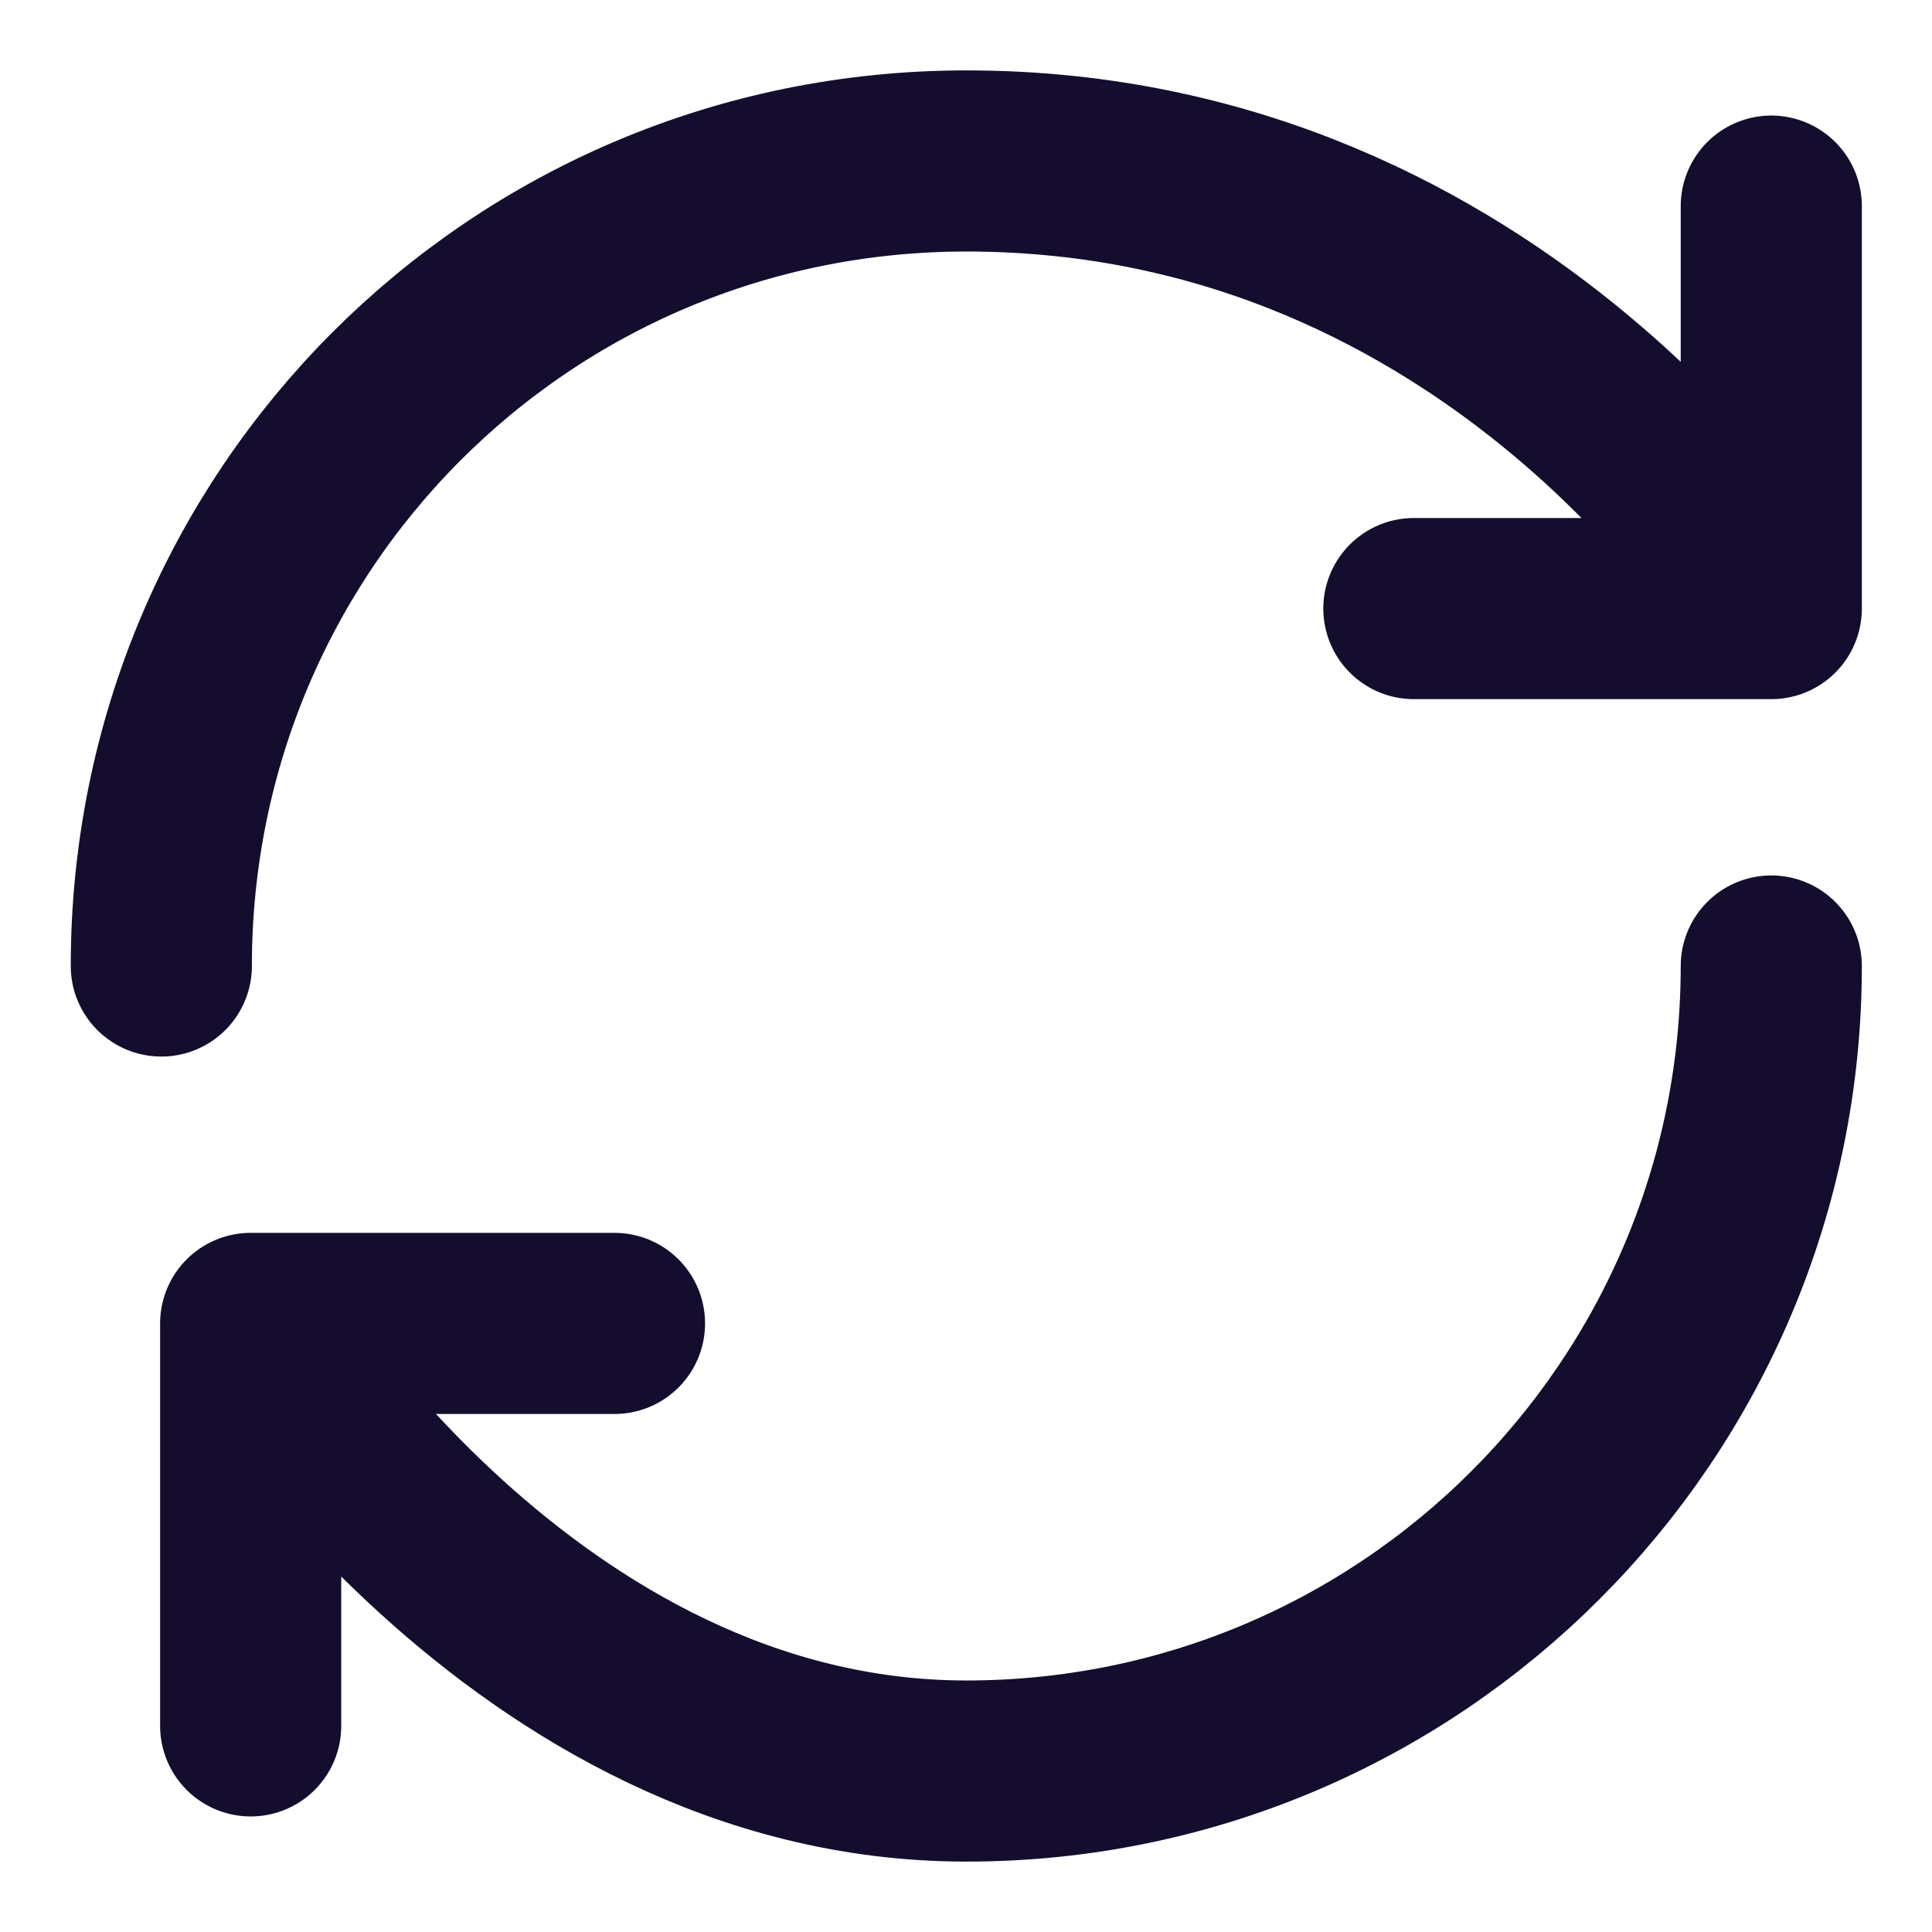 <svg width="16" height="16" viewBox="0 0 16 16" fill="none" xmlns="http://www.w3.org/2000/svg">
<path d="M14.669 8C14.669 11.68 11.683 14.667 8.003 14.667C4.323 14.667 2.076 10.96 2.076 10.96M2.076 10.96H5.089M2.076 10.96V14.293M1.336 8C1.336 4.32 4.296 1.333 8.003 1.333C12.449 1.333 14.669 5.04 14.669 5.04M14.669 5.04V1.707M14.669 5.04H11.709" stroke="#150D2E" stroke-width="1.5" stroke-linecap="round" stroke-linejoin="round"/>
</svg>
